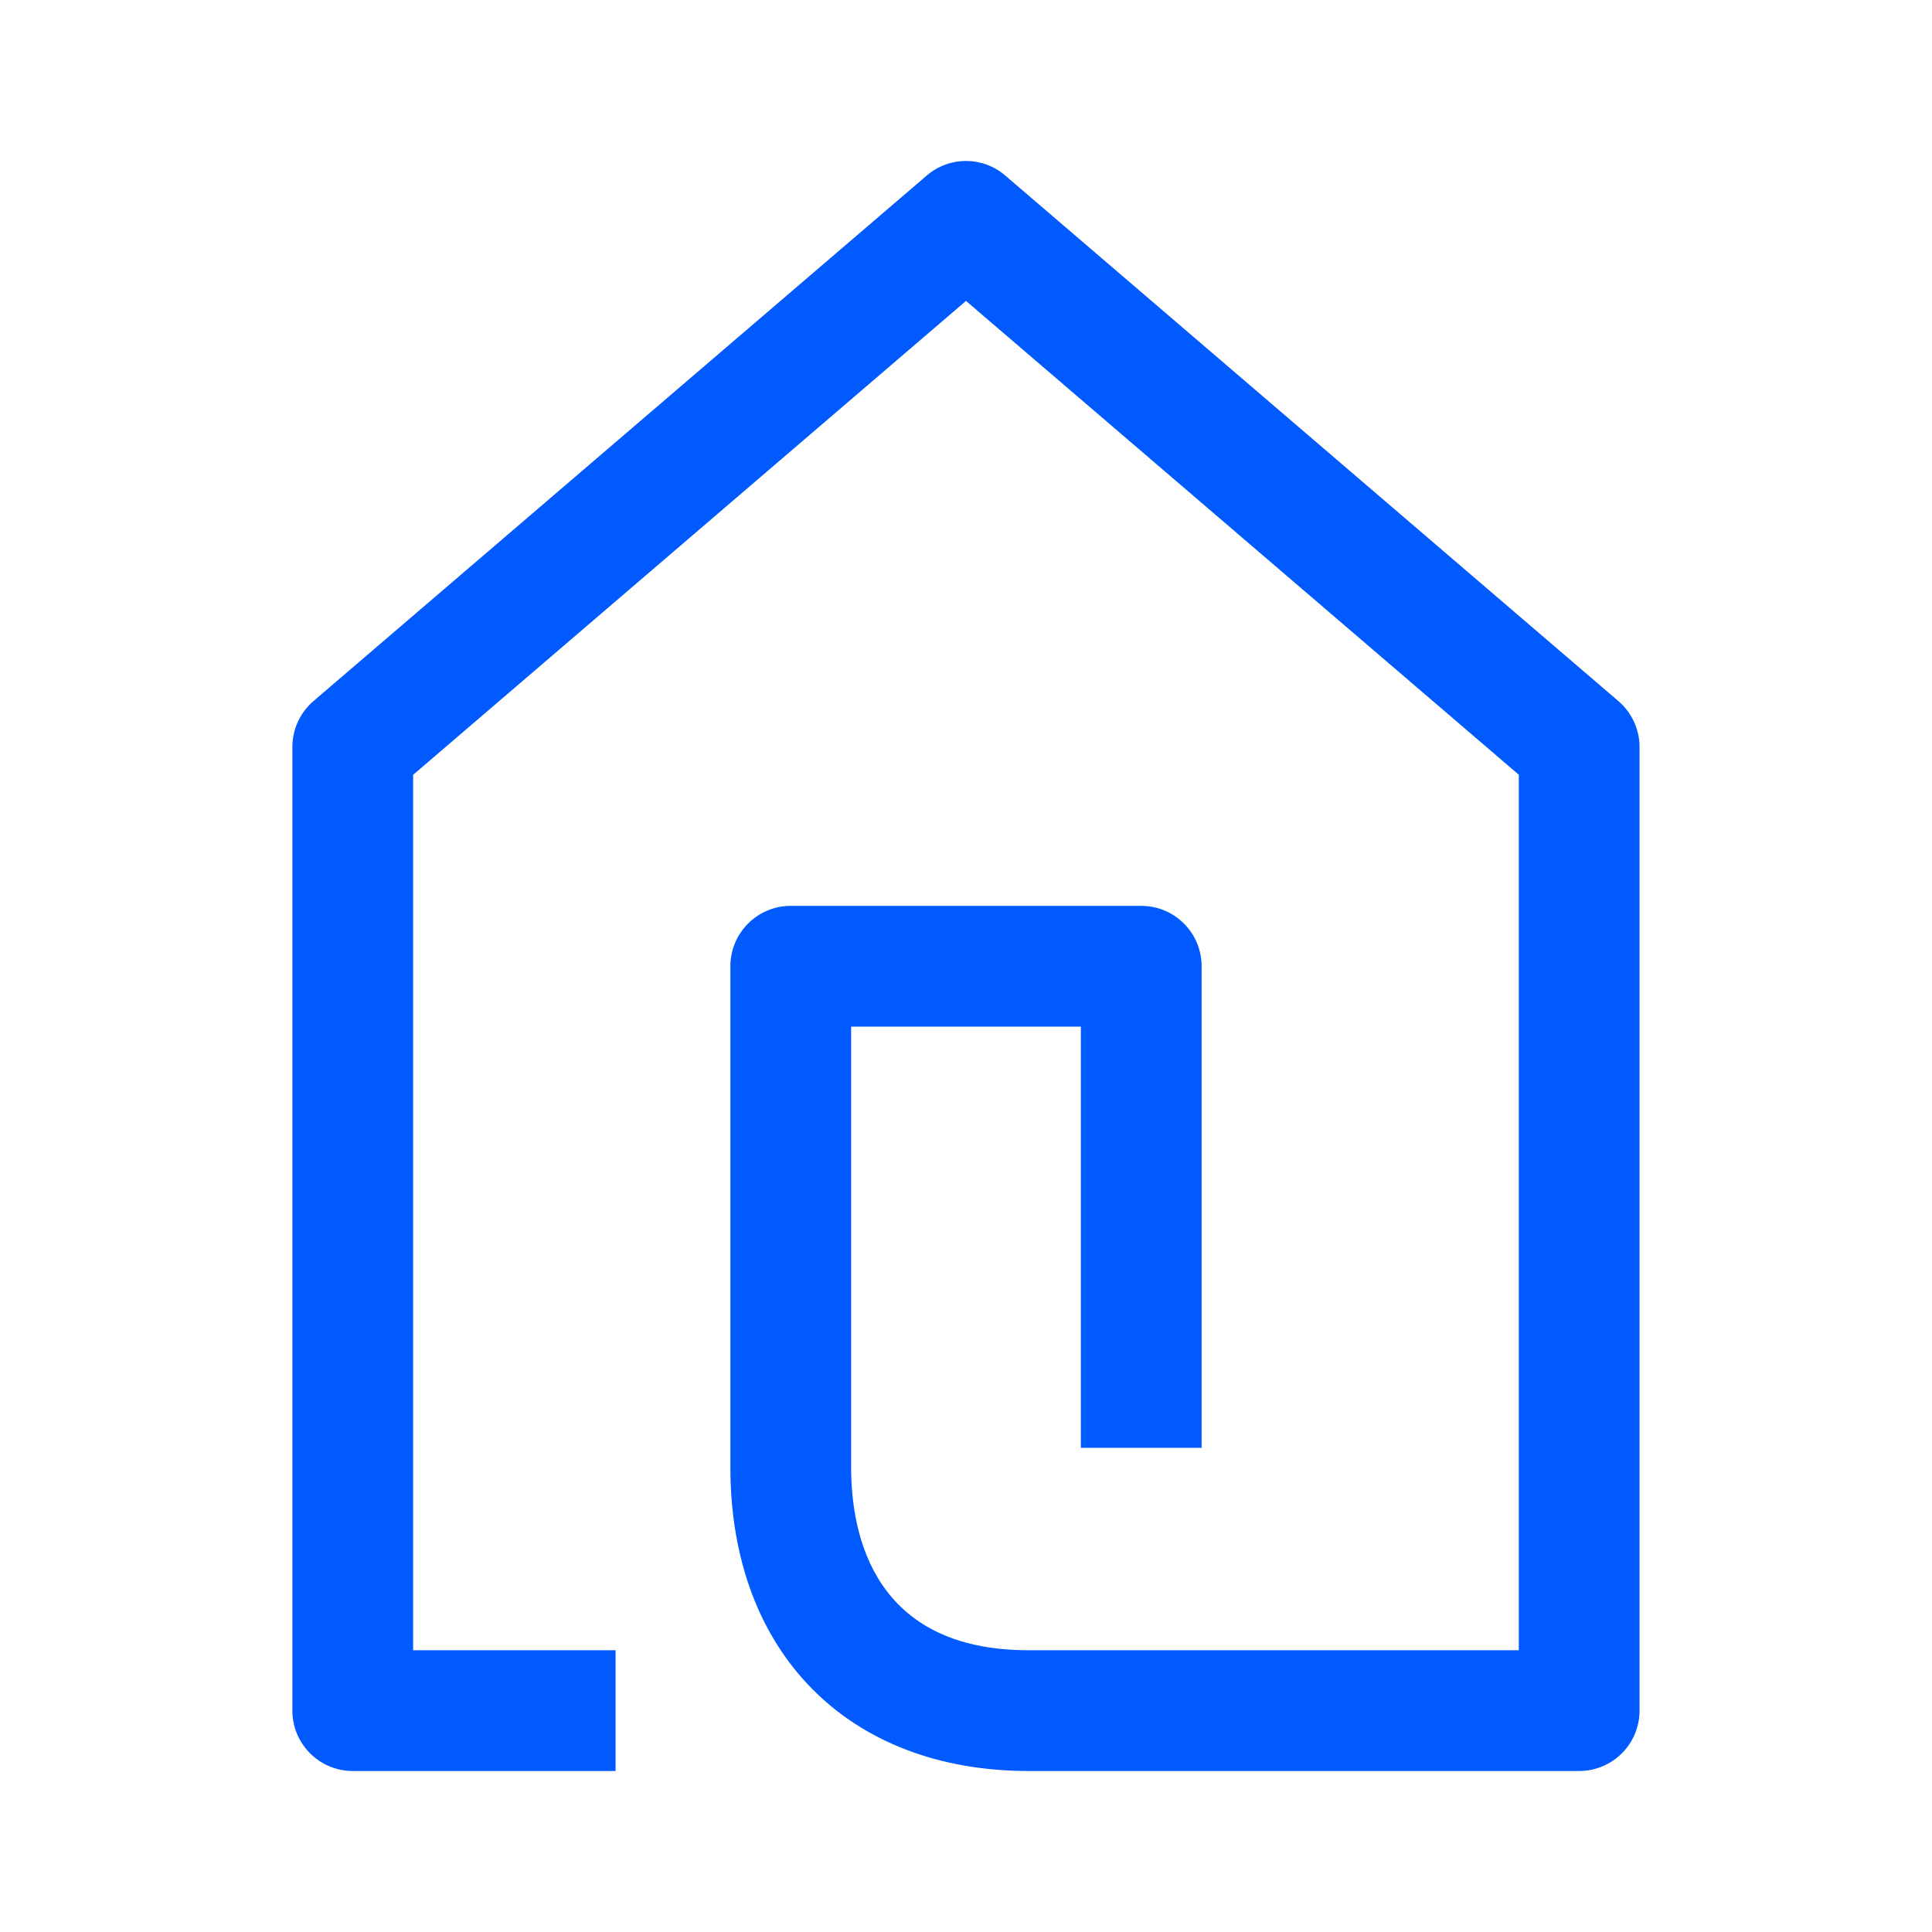 <?xml version="1.0" encoding="UTF-8"?> <svg xmlns="http://www.w3.org/2000/svg" xmlns:xlink="http://www.w3.org/1999/xlink" width="24px" height="24px" viewBox="0 0 24 24" version="1.1"><title>Group 5</title><g id="Brand-Guidelines" stroke="none" stroke-width="1" fill="none" fill-rule="evenodd"><g id="Icons-&amp;-illustrations-guidelines-v2" transform="translate(-843, -4952)"><g id="Group-5" transform="translate(843, 4952)"><path d="M2,22 L22,22 L22,2 L2,2 L2,22 Z M0,24 L24,24 L24,0 L0,0 L0,24 Z" id="Fill-1" fill="#4893FF" opacity="0"></path><path d="M19.617,22 L12.779,22 C10.528,22 9.073,20.519 9.073,18.227 L9.073,12.003 C9.073,11.589 9.409,11.253 9.823,11.253 L14.177,11.253 C14.591,11.253 14.927,11.589 14.927,12.003 L14.927,17.985 L13.427,17.985 L13.427,12.753 L10.573,12.753 L10.573,18.227 C10.573,19.076 10.859,20.5 12.779,20.5 L18.867,20.5 L18.867,9.624 L12,3.738 L5.132,9.625 L5.132,20.5 L7.647,20.5 L7.647,22 L4.382,22 C3.968,22 3.632,21.664 3.632,21.25 L3.632,9.279 C3.632,9.061 3.727,8.853 3.893,8.71 L11.512,2.181 C11.793,1.939 12.207,1.939 12.488,2.181 L20.105,8.71 C20.271,8.853 20.367,9.061 20.367,9.279 L20.367,21.25 C20.367,21.664 20.031,22 19.617,22" id="Fill-3" fill="#005AFF"></path></g></g></g></svg> 